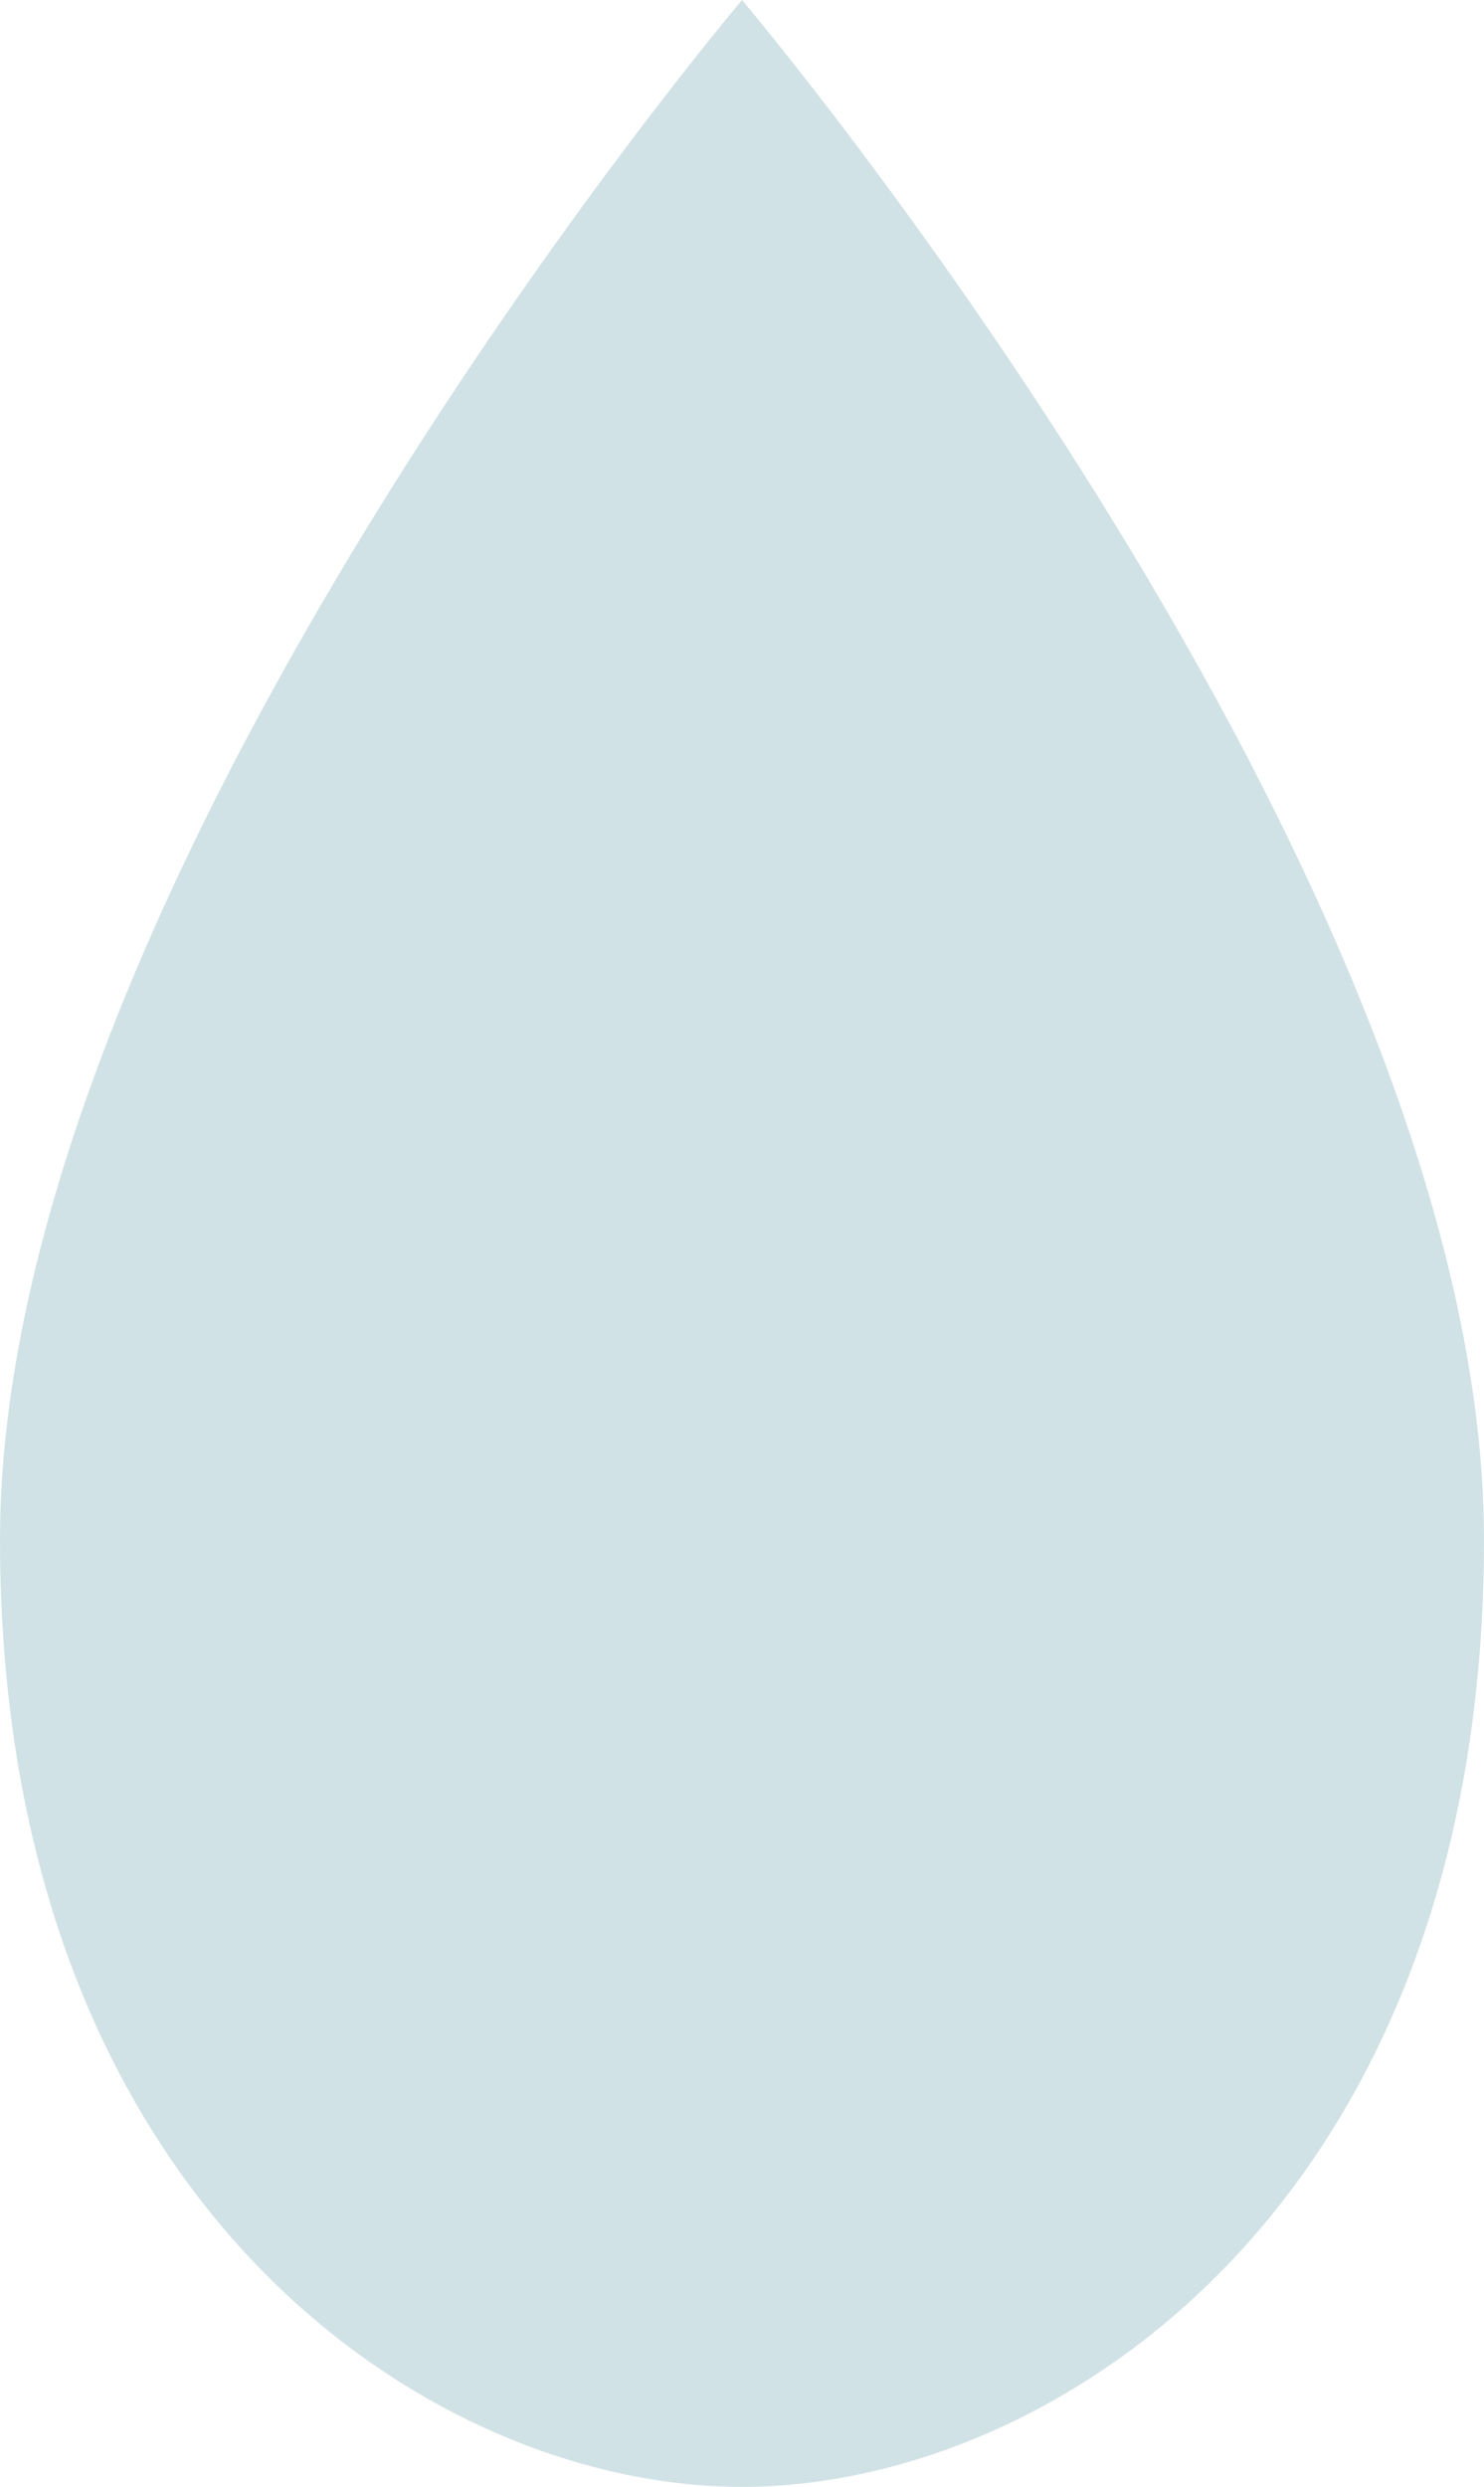 <svg enable-background="new 0 0 251.8 421.9" viewBox="0 0 251.8 421.9" xmlns="http://www.w3.org/2000/svg"><path d="m251.8 261.2c0 112.5-72.8 160.7-125.9 160.7s-125.9-48.2-125.9-160.7 125.9-261.2 125.9-261.2 125.9 148.6 125.9 261.2z" fill="#d1e2e6"/></svg>